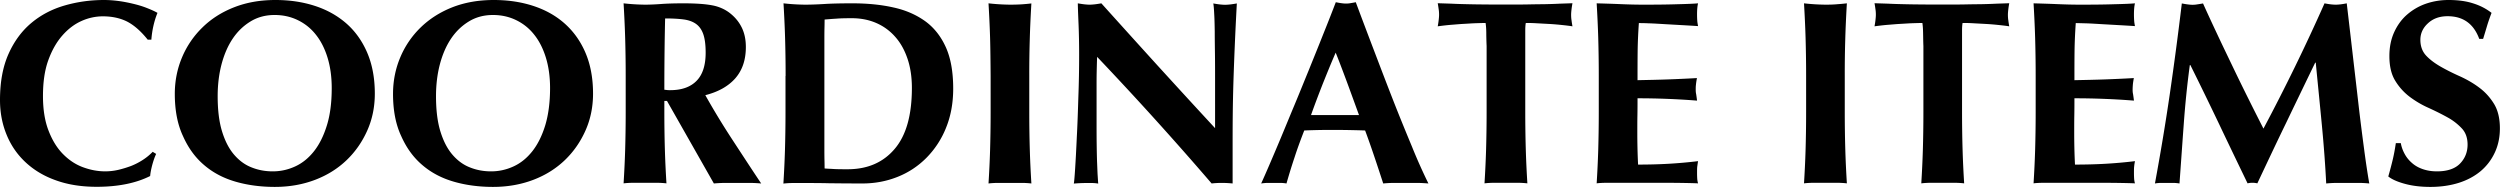<svg xmlns="http://www.w3.org/2000/svg" viewBox="0 0 225.11 16.82"><path d="M13.71 14.85c-.09.34-.16.67-.19 1-1.27.64-2.88.97-4.81.97-1.37 0-2.59-.19-3.67-.58-1.08-.38-1.99-.93-2.74-1.63-.75-.7-1.32-1.53-1.71-2.49C.2 11.17 0 10.13 0 9.01c0-1.64.26-3.02.77-4.16.51-1.14 1.2-2.07 2.05-2.78C3.68 1.35 4.67.83 5.8.5 6.94.17 8.12 0 9.37 0c.41 0 .84.03 1.3.09.46.06.9.15 1.32.25.42.1.83.22 1.21.37s.71.29.98.45c-.16.39-.28.79-.37 1.19-.09.4-.15.81-.18 1.22h-.33c-.6-.75-1.21-1.29-1.84-1.62-.63-.32-1.37-.48-2.22-.48a4.7 4.7 0 0 0-1.9.42c-.63.28-1.2.71-1.72 1.3s-.94 1.32-1.27 2.23-.48 1.98-.48 3.24c0 1.21.17 2.25.5 3.1.33.86.76 1.56 1.29 2.1s1.12.94 1.79 1.19c.67.25 1.34.38 2.02.38.38 0 .76-.04 1.16-.13.39-.09.78-.21 1.16-.35.38-.15.73-.33 1.07-.55.34-.22.63-.46.89-.73l.31.19c-.15.32-.26.66-.35.99zM15.74 8.45c0-1.16.22-2.26.65-3.28a8.133 8.133 0 0 1 1.83-2.69C19 1.71 19.95 1.1 21.07.66 22.19.22 23.43 0 24.8 0c1.26 0 2.43.17 3.52.52 1.09.35 2.03.87 2.83 1.56s1.44 1.57 1.9 2.63c.46 1.06.7 2.3.7 3.72 0 1.18-.22 2.28-.67 3.3s-1.07 1.92-1.86 2.68c-.79.76-1.74 1.36-2.84 1.78-1.1.42-2.31.64-3.63.64-1.24 0-2.41-.15-3.5-.46-1.09-.31-2.04-.8-2.85-1.49-.81-.68-1.45-1.56-1.92-2.62-.5-1.06-.74-2.33-.74-3.81zm14.13-.52c0-1.02-.13-1.94-.38-2.75s-.6-1.5-1.05-2.06c-.45-.57-.99-1-1.63-1.31s-1.33-.46-2.09-.46c-.8 0-1.52.19-2.16.58-.64.39-1.18.91-1.62 1.57s-.77 1.44-1 2.32c-.23.89-.34 1.84-.34 2.84 0 1.26.13 2.32.4 3.19s.63 1.56 1.09 2.09c.46.53.98.91 1.58 1.14.6.24 1.23.35 1.89.35.71 0 1.38-.15 2.03-.45s1.21-.76 1.69-1.37.87-1.39 1.16-2.34c.29-.94.43-2.05.43-3.34zM35.39 8.45c0-1.16.22-2.26.65-3.28a8.133 8.133 0 0 1 1.83-2.69c.79-.77 1.74-1.38 2.85-1.82C41.84.22 43.09 0 44.46 0c1.26 0 2.43.17 3.52.52 1.08.35 2.02.86 2.82 1.56s1.44 1.57 1.9 2.63c.46 1.06.7 2.3.7 3.72 0 1.18-.22 2.28-.67 3.3s-1.07 1.92-1.86 2.68c-.79.76-1.74 1.36-2.84 1.78-1.1.42-2.31.64-3.63.64-1.24 0-2.41-.15-3.5-.46-1.09-.31-2.04-.8-2.85-1.49-.81-.68-1.45-1.56-1.92-2.62-.5-1.06-.74-2.33-.74-3.81zm14.14-.52c0-1.02-.13-1.94-.38-2.75s-.6-1.5-1.05-2.06c-.45-.57-.99-1-1.63-1.31s-1.33-.46-2.09-.46c-.8 0-1.52.19-2.16.58-.64.39-1.18.91-1.62 1.57s-.77 1.44-1 2.32c-.23.89-.34 1.84-.34 2.84 0 1.26.13 2.32.4 3.19s.63 1.56 1.09 2.09c.46.53.98.91 1.58 1.14.6.24 1.23.35 1.89.35.71 0 1.38-.15 2.03-.45s1.21-.76 1.69-1.37.87-1.39 1.16-2.34c.28-.94.43-2.05.43-3.34zM59.82 9.08v.97c0 1.31.02 2.47.05 3.48.03 1.01.08 2.01.14 2.98-.27-.03-.56-.05-.87-.05h-2.12c-.31 0-.61.02-.87.05.06-.98.11-1.97.14-2.98.03-1.02.05-2.18.05-3.48V6.84c0-1.31-.02-2.47-.05-3.48-.03-1.01-.08-2.03-.14-3.06a18.662 18.662 0 0 0 1.93.12c.42 0 .91-.02 1.45-.06.54-.04 1.22-.06 2.02-.06.6 0 1.11.02 1.53.05.42.03.79.08 1.1.14s.57.15.8.25c.23.1.44.22.65.37.47.35.85.77 1.12 1.29.27.51.41 1.12.41 1.83 0 1.15-.31 2.08-.94 2.81-.63.72-1.53 1.23-2.71 1.53a67.78 67.78 0 0 0 2.43 4c.87 1.33 1.73 2.65 2.6 3.95-.36-.03-.72-.05-1.06-.05h-2.13c-.35 0-.71.02-1.07.05l-4.22-7.43h-.24zm3.72-4.34c0-.69-.07-1.24-.21-1.65-.14-.41-.36-.72-.65-.93-.29-.21-.67-.35-1.13-.41-.46-.06-1.02-.09-1.66-.09-.05 2.14-.07 4.28-.07 6.42l.27.03c.09.01.17.01.25.01 1.04 0 1.83-.28 2.38-.84.55-.56.82-1.4.82-2.54zM70.74 6.84c0-1.31-.02-2.47-.05-3.48-.03-1.01-.08-2.03-.14-3.06a18.662 18.662 0 0 0 1.93.12c.52 0 1.1-.02 1.75-.06.65-.04 1.49-.06 2.52-.06 1.35 0 2.58.12 3.69.37 1.11.24 2.06.66 2.87 1.24.8.58 1.42 1.37 1.86 2.35.44.98.66 2.22.66 3.72 0 1.31-.22 2.49-.65 3.54a8.12 8.12 0 0 1-1.77 2.7c-.75.75-1.61 1.32-2.6 1.71-.98.39-2.03.59-3.15.59-1.18 0-2.19-.01-3.02-.02-.83-.02-1.56-.02-2.17-.02h-1.06c-.31 0-.61.02-.87.05.06-.98.11-1.97.14-2.98.03-1.02.05-2.18.05-3.48V6.84zm3.49 4.93v1.42c0 .46 0 .87.01 1.25s.01.62.01.73c.24.02.52.03.85.05.33.02.74.02 1.23.02 1.78 0 3.19-.61 4.22-1.82 1.04-1.21 1.56-3.04 1.56-5.5 0-.98-.13-1.85-.39-2.62s-.62-1.43-1.1-1.97c-.47-.54-1.04-.96-1.7-1.25s-1.4-.44-2.22-.44c-.57 0-1.03.01-1.38.04-.35.02-.71.05-1.07.08 0 .11 0 .35-.01.73s-.01.8-.01 1.27v8.01zM89.15 3.36c-.03-1.01-.08-2.03-.14-3.06a18.662 18.662 0 0 0 1.93.12c.39 0 .75-.01 1.06-.03.31-.02.61-.05.87-.08a104.372 104.372 0 0 0-.19 6.54v3.21c0 1.31.02 2.47.05 3.48.03 1.01.08 2.01.14 2.98-.27-.03-.56-.05-.87-.05h-2.12c-.31 0-.61.02-.87.05.06-.98.11-1.97.14-2.98.03-1.02.05-2.18.05-3.48V6.84c-.01-1.3-.02-2.46-.05-3.48zM97.17 5c0-1.09-.02-2-.05-2.74-.03-.74-.06-1.39-.07-1.96.44.08.79.12 1.06.12s.62-.04 1.06-.12c1.71 1.9 3.41 3.78 5.08 5.62 1.68 1.84 3.39 3.71 5.16 5.62V7.2c0-.77 0-1.53-.01-2.28s-.02-1.44-.02-2.06c-.01-.63-.02-1.17-.05-1.63-.02-.46-.05-.76-.08-.92.44.08.79.12 1.06.12s.62-.04 1.06-.12a308.276 308.276 0 0 0-.31 7.15c-.03 1.02-.05 2.03-.06 3.03-.01 1-.01 2.06-.01 3.2v2.83c-.31-.03-.64-.05-.97-.05-.35 0-.65.02-.92.05a307.95 307.95 0 0 0-10.31-11.4c-.02.46-.03.91-.04 1.37-.01.46-.01.92-.01 1.39v2.74c0 .94 0 1.75.01 2.41.01.66.02 1.22.04 1.68.02.46.03.83.05 1.12.02.29.03.52.05.7-.19-.03-.38-.05-.57-.05h-.54c-.36 0-.72.02-1.09.05.03-.13.07-.57.12-1.35.05-.77.1-1.71.15-2.82.06-1.11.1-2.31.14-3.61.05-1.31.07-2.55.07-3.75zM128.62 16.52c-.38-.03-.73-.05-1.07-.05h-2c-.34 0-.67.02-1 .05-.25-.77-.51-1.56-.78-2.36-.27-.8-.55-1.61-.85-2.41-.5-.02-1.01-.03-1.51-.04-.5-.01-1.01-.01-1.51-.01-.41 0-.82 0-1.23.01-.41.01-.82.02-1.23.04-.31.8-.61 1.6-.87 2.41-.27.8-.51 1.59-.73 2.36-.19-.03-.37-.05-.55-.05h-1.12c-.19 0-.39.02-.61.05.19-.41.44-.98.75-1.7s.66-1.54 1.04-2.45c.38-.91.78-1.89 1.22-2.94s.86-2.1 1.3-3.17c.43-1.07.86-2.12 1.27-3.16.42-1.04.8-2.01 1.14-2.9.16.03.31.06.45.08.14.02.29.04.45.04.16 0 .31-.01.45-.04.14-.02.29-.05.45-.08.5 1.34 1.04 2.77 1.62 4.29s1.15 3.02 1.73 4.5 1.15 2.87 1.7 4.19a49.28 49.28 0 0 0 1.49 3.34zm-8.35-11.78c-.41.94-.79 1.88-1.16 2.8-.36.92-.72 1.86-1.06 2.82h4.32c-.35-.96-.69-1.9-1.03-2.82s-.69-1.85-1.07-2.8zM133.83 2.9a6.51 6.51 0 0 0-.06-.83c-.24 0-.53.01-.87.02s-.72.04-1.11.06c-.39.02-.79.06-1.2.09a24 24 0 0 0-1.13.13c.03-.17.06-.35.08-.52.02-.17.04-.35.04-.52 0-.17-.01-.35-.04-.52-.02-.17-.05-.35-.08-.52.54.02 1.02.03 1.45.05.43.02.87.03 1.32.04.45.01.94.02 1.46.02.53.01 1.16.01 1.9.01s1.37 0 1.9-.01 1.01-.02 1.45-.02c.44-.01.87-.02 1.29-.04.42-.02.87-.03 1.36-.05-.03.17-.06.35-.08.52-.02.17-.04.35-.04.52 0 .17.01.35.04.52.02.17.05.35.08.52-.31-.05-.67-.09-1.06-.13-.39-.04-.78-.07-1.17-.09l-1.1-.06c-.35-.02-.64-.02-.87-.02-.02.08-.03.19-.04.33-.01.14-.01.31-.01.5v7.15c0 1.31.02 2.47.05 3.48.03 1.01.08 2.01.14 2.98-.27-.03-.56-.05-.87-.05h-2.12c-.32 0-.61.02-.87.05.06-.98.11-1.97.14-2.98.03-1.02.05-2.18.05-3.48v-5.9c-.02-.45-.03-.87-.03-1.25zM143.91 3.36c-.03-1.01-.08-2.03-.14-3.06.71.02 1.41.04 2.1.07.69.03 1.39.05 2.1.05 1.16 0 2.2-.01 3.1-.04.9-.02 1.51-.05 1.83-.08-.06.25-.09.58-.09.99 0 .25.01.45.02.59s.04.3.07.47c-.46-.03-.96-.06-1.5-.09l-1.58-.09c-.51-.03-.97-.06-1.38-.07-.41-.02-.7-.02-.87-.02-.06.87-.1 1.72-.11 2.57s-.01 1.71-.01 2.57c1.02-.02 1.95-.04 2.77-.07.83-.03 1.69-.07 2.58-.12-.05.27-.08.47-.09.61-.02.14-.02.29-.02.45 0 .13.01.26.04.39.02.13.05.33.08.58a68.78 68.78 0 0 0-5.36-.21c0 .5 0 1.01-.01 1.51s-.01 1.01-.01 1.51c0 1.02.02 2.01.07 2.95.9 0 1.79-.02 2.69-.07s1.8-.13 2.71-.24c-.03.17-.05.33-.07.47-.02.14-.02.34-.02.59 0 .25.01.45.02.59.02.14.04.26.07.35-.42-.02-.95-.03-1.57-.04-.62-.01-1.48-.01-2.56-.01H145.03c-.35 0-.62 0-.8.01-.18.01-.33.02-.46.04.06-.98.11-1.97.14-2.98.03-1.02.05-2.18.05-3.48V6.84c0-1.3-.02-2.46-.05-3.48zM162.58 3.36c-.03-1.01-.08-2.03-.14-3.06a18.662 18.662 0 0 0 1.93.12c.39 0 .75-.01 1.06-.04.31-.02.61-.05.87-.08a104.372 104.372 0 0 0-.19 6.54v3.21c0 1.31.02 2.47.05 3.48.03 1.01.08 2.01.14 2.98-.27-.03-.56-.05-.87-.05h-2.12c-.31 0-.61.02-.87.05.06-.98.11-1.97.14-2.98.03-1.02.05-2.18.05-3.48V6.84c0-1.3-.02-2.46-.05-3.48zM173.16 2.9a6.51 6.51 0 0 0-.06-.83c-.24 0-.53.01-.87.02s-.72.04-1.11.06c-.39.02-.79.06-1.2.09a24 24 0 0 0-1.13.13c.03-.17.06-.35.08-.52.02-.17.04-.35.04-.52 0-.17-.01-.35-.04-.52-.02-.17-.05-.35-.08-.52.53.02 1.02.03 1.45.05.43.02.87.03 1.32.04.45.01.94.02 1.46.02.53.01 1.16.01 1.9.01s1.37 0 1.9-.01c.53-.01 1.01-.02 1.45-.02.44-.01.87-.02 1.29-.04.42-.02.87-.03 1.36-.05-.03.17-.06.35-.08.52-.02.17-.04.35-.04.52 0 .17.01.35.04.52.02.17.05.35.08.52-.31-.05-.67-.09-1.06-.13-.39-.04-.78-.07-1.17-.09-.39-.02-.75-.04-1.1-.06s-.64-.02-.87-.02c-.02.08-.03.19-.04.33s-.01.31-.01.5v7.15c0 1.31.02 2.47.05 3.48.03 1.01.08 2.01.14 2.98-.27-.03-.56-.05-.87-.05h-2.12c-.31 0-.61.02-.87.05.06-.98.11-1.97.14-2.98.03-1.02.05-2.18.05-3.48v-5.9c-.02-.45-.02-.87-.03-1.25zM183.25 3.36c-.03-1.01-.08-2.03-.14-3.06.71.02 1.41.04 2.1.07.69.03 1.39.05 2.1.05 1.16 0 2.2-.01 3.1-.04.9-.02 1.51-.05 1.83-.08-.06.25-.09.58-.09.99 0 .25.01.45.02.59s.04.3.07.47c-.46-.03-.96-.06-1.5-.09l-1.58-.09c-.51-.03-.97-.06-1.38-.07s-.7-.02-.87-.02c-.06.87-.1 1.72-.11 2.57s-.01 1.71-.01 2.57c1.02-.02 1.95-.04 2.77-.07.83-.03 1.69-.07 2.58-.12-.05.27-.08.47-.09.61s-.02.29-.02.45c0 .13.01.26.04.39.02.13.05.33.08.58a68.78 68.78 0 0 0-5.36-.21c0 .5 0 1.01-.01 1.51s-.01 1.01-.01 1.51c0 1.02.02 2.01.07 2.95.9 0 1.79-.02 2.69-.07s1.8-.13 2.71-.24c-.03.17-.06.33-.07.47-.02.14-.02.34-.02.59 0 .25.01.45.02.59.02.14.04.26.07.35-.42-.02-.95-.03-1.57-.04-.62-.01-1.47-.01-2.56-.01H184.37c-.35 0-.62 0-.8.01s-.33.02-.46.04c.06-.98.11-1.97.14-2.98.03-1.02.05-2.18.05-3.48V6.84c0-1.3-.02-2.46-.05-3.48zM196.63 11.23c-.13 1.76-.25 3.52-.38 5.29-.19-.03-.38-.05-.57-.05h-1.09c-.18 0-.37.02-.55.05.5-2.71.95-5.4 1.34-8.07.39-2.67.75-5.39 1.08-8.14.17.03.33.06.48.08.15.02.31.04.48.04.14 0 .29-.01.45-.04.16-.02.32-.05.5-.08.42.94.87 1.9 1.33 2.88.46.98.93 1.95 1.39 2.91s.93 1.92 1.39 2.84c.46.93.91 1.81 1.33 2.64A176.672 176.672 0 0 0 209.31.3c.39.08.73.12 1.01.12.27 0 .6-.04.99-.12.16 1.35.33 2.81.51 4.37s.36 3.08.53 4.57c.17 1.49.35 2.88.52 4.16.17 1.29.33 2.33.47 3.12-.32-.03-.63-.05-.96-.05h-1.93c-.33 0-.66.02-.99.05-.08-1.62-.21-3.38-.39-5.26-.18-1.89-.37-3.76-.55-5.62h-.05c-.9 1.86-1.78 3.68-2.64 5.47-.87 1.79-1.72 3.6-2.57 5.4-.08-.02-.15-.03-.22-.04-.07-.01-.15-.01-.22-.01-.08 0-.15 0-.22.01s-.15.02-.22.04c-.85-1.76-1.7-3.52-2.54-5.29-.84-1.76-1.71-3.55-2.61-5.36h-.05a85.77 85.77 0 0 0-.55 5.37zM220.39 1.46c-.72 0-1.31.21-1.77.64-.46.42-.68.92-.68 1.49 0 .58.18 1.06.53 1.43.35.37.8.7 1.33 1 .53.3 1.11.59 1.72.86.61.28 1.19.61 1.72 1.01.54.4.98.89 1.33 1.46.35.57.53 1.31.53 2.21 0 .79-.15 1.51-.45 2.16-.3.65-.72 1.21-1.27 1.68-.55.46-1.21.82-1.97 1.06-.76.24-1.62.37-2.56.37-.85 0-1.61-.09-2.28-.27-.67-.18-1.18-.4-1.52-.67.16-.55.29-1.05.4-1.51.11-.46.2-.95.28-1.49h.45c.06.35.18.67.35.98s.39.58.66.81c.27.24.59.42.97.55.38.13.8.2 1.27.2.94 0 1.64-.24 2.09-.71.45-.47.67-1.04.67-1.7 0-.6-.17-1.09-.52-1.46a5.15 5.15 0 0 0-1.3-1c-.52-.29-1.09-.57-1.7-.85-.61-.27-1.18-.61-1.7-1a5.17 5.17 0 0 1-1.3-1.45c-.35-.57-.52-1.31-.52-2.21 0-.82.15-1.54.44-2.17.29-.63.68-1.16 1.17-1.58.49-.42 1.05-.75 1.69-.97a6.26 6.26 0 0 1 2.03-.33c.85 0 1.59.1 2.23.31.64.2 1.18.49 1.64.85-.14.36-.26.71-.37 1.05-.1.34-.23.77-.39 1.29h-.35c-.5-1.36-1.45-2.04-2.85-2.04z"/></svg>